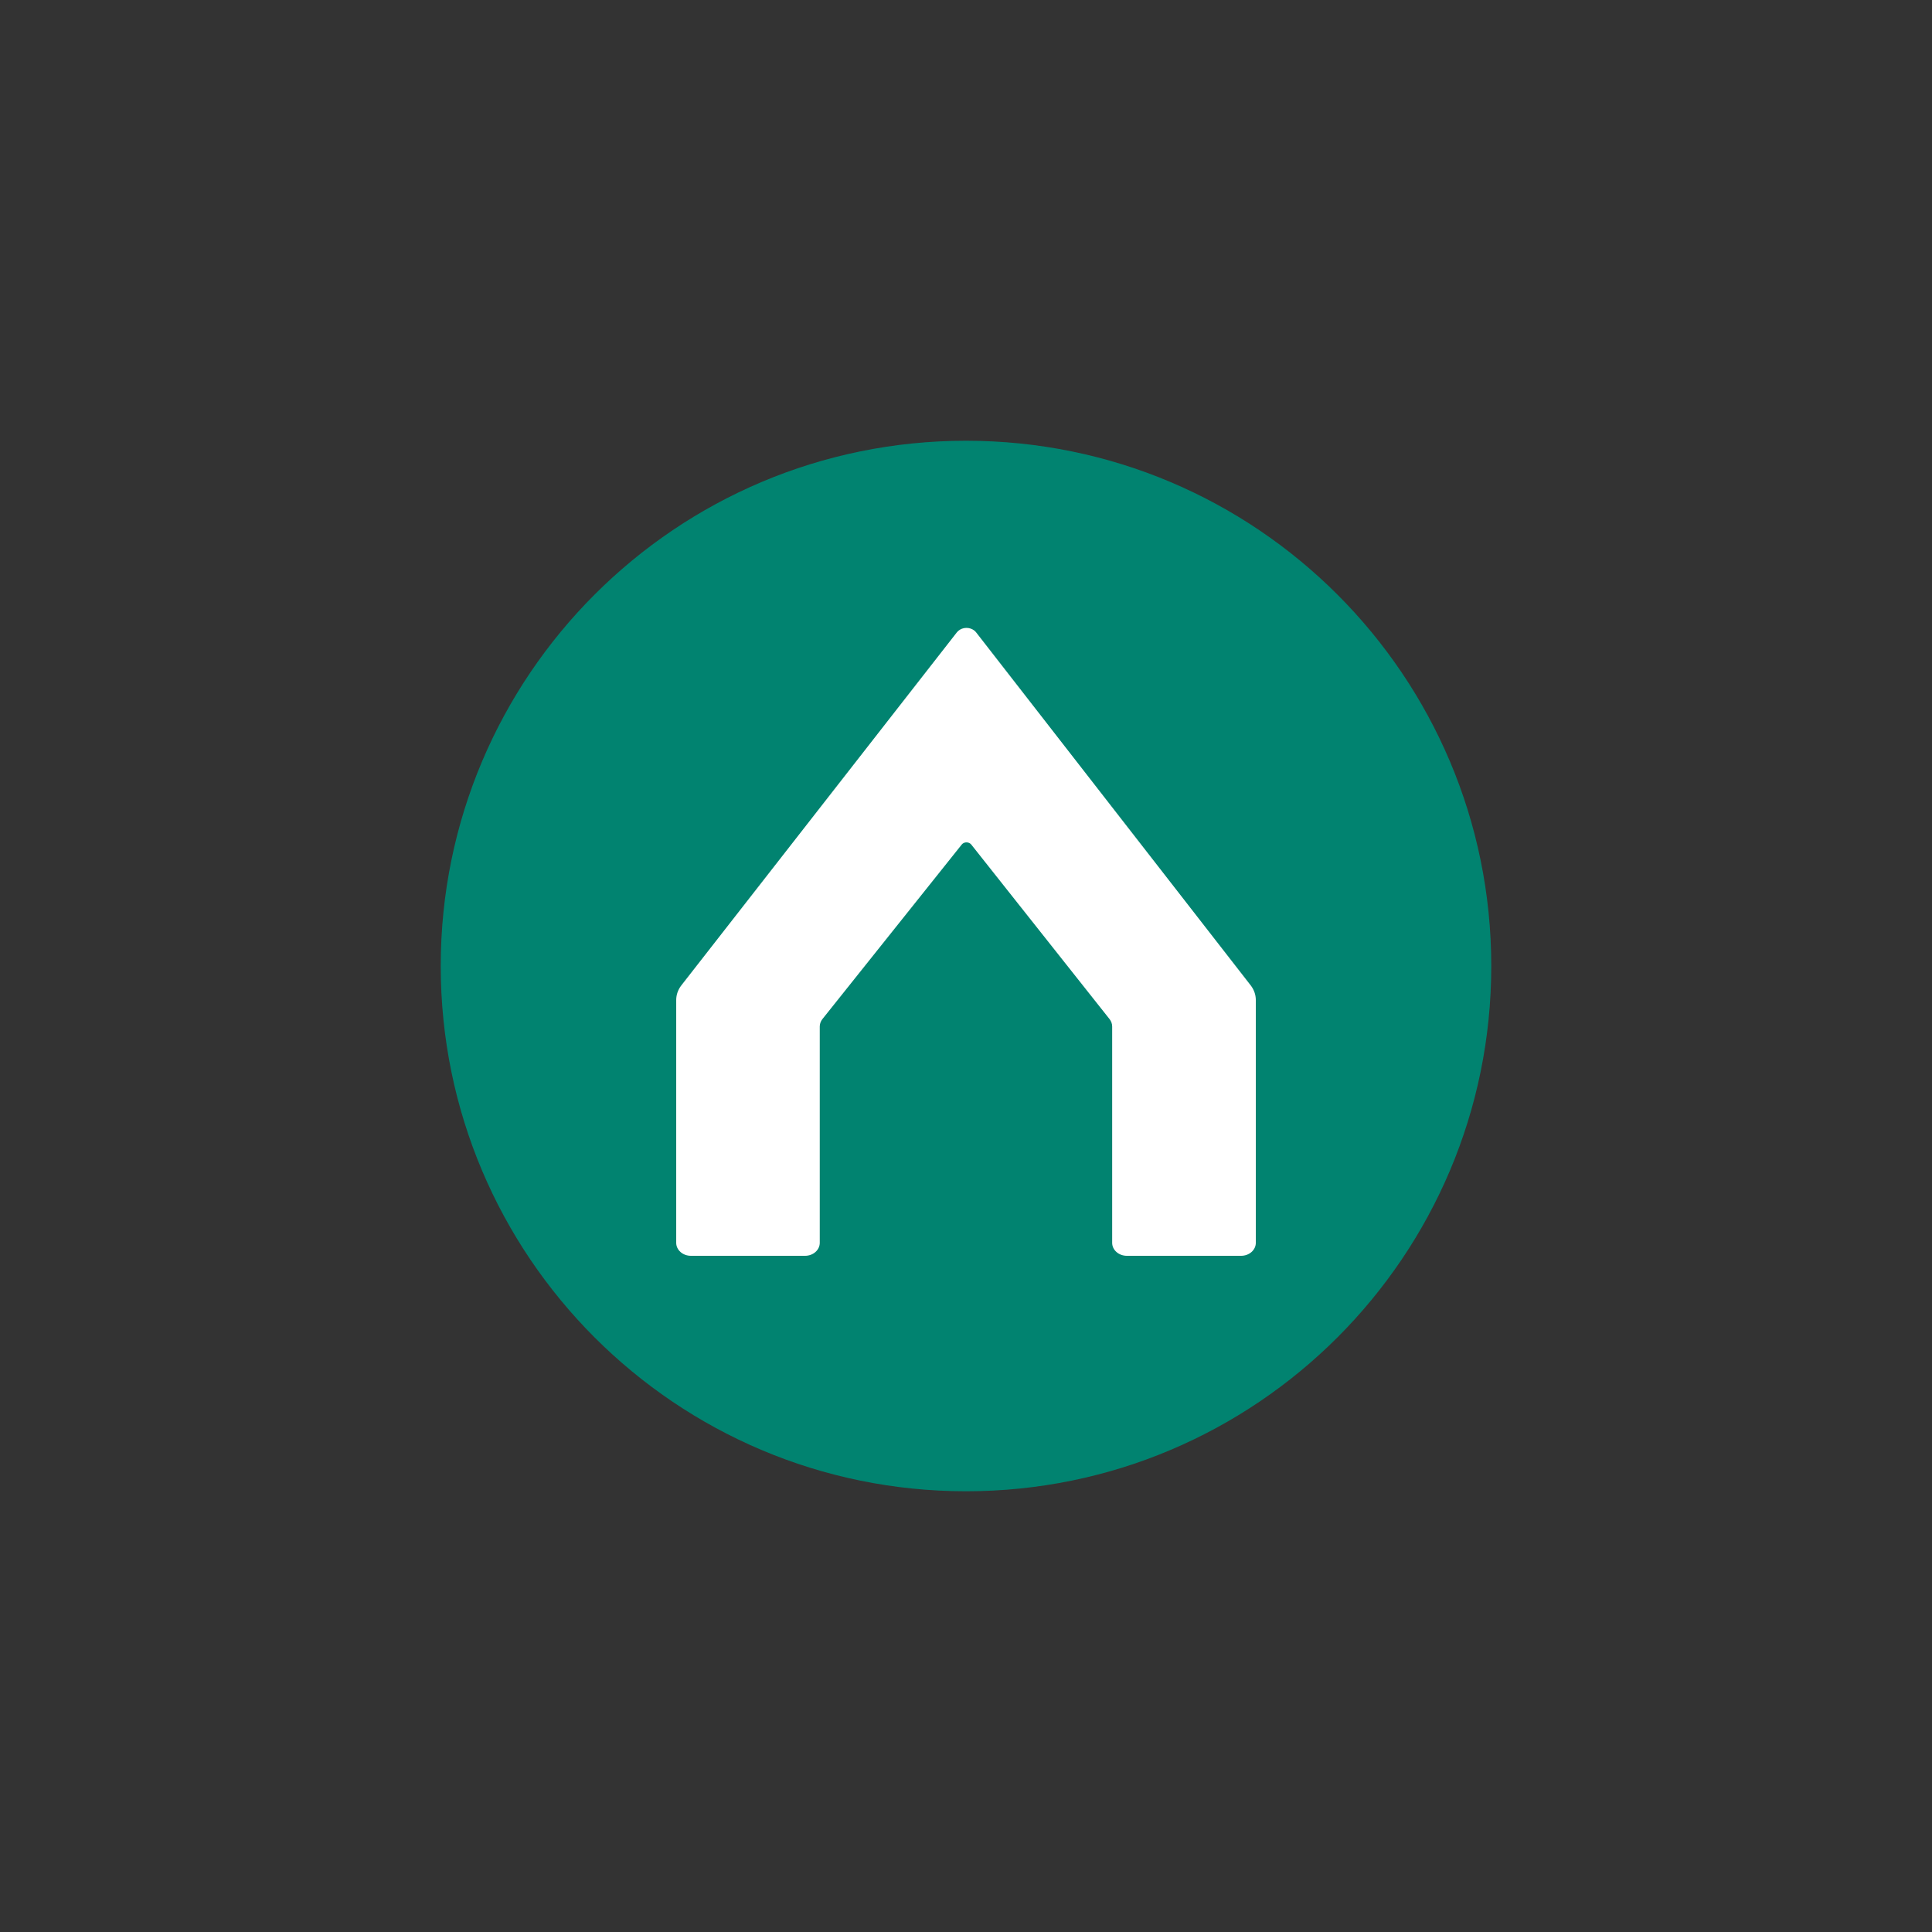 <svg width="180" height="180" viewBox="0 0 180 180" fill="none" xmlns="http://www.w3.org/2000/svg">
<rect x="0" y="0" width="180" height="180" fill="#333333" stroke="none"/>
<path d="M90 138.938C117.028 138.938 138.938 117.028 138.938 90C138.938 62.973 117.028 41.063 90 41.063C62.973 41.063 41.062 62.973 41.062 90C41.062 117.028 62.973 138.938 90 138.938Z" fill="#018370"/>
<path fill-rule="evenodd" clip-rule="evenodd" d="M76.625 94.942L89.6 78.687C89.774 78.469 90.114 78.417 90.361 78.571C90.412 78.603 90.457 78.643 90.493 78.688L103.371 94.943C103.532 95.146 103.618 95.388 103.618 95.636V115.792C103.618 116.459 104.229 117 104.983 117H115.636C116.39 117 117.001 116.459 117.001 115.792V93.168C117.001 92.679 116.833 92.201 116.52 91.798L90.945 58.919C90.603 58.479 89.923 58.368 89.427 58.67C89.317 58.737 89.223 58.821 89.147 58.917L63.485 91.797C63.17 92.201 63.001 92.68 63.001 93.17V115.792C63.001 116.459 63.612 117 64.366 117H75.01C75.764 117 76.375 116.459 76.375 115.792V95.639C76.375 95.389 76.463 95.146 76.625 94.942Z" fill="white"/>
</svg>
